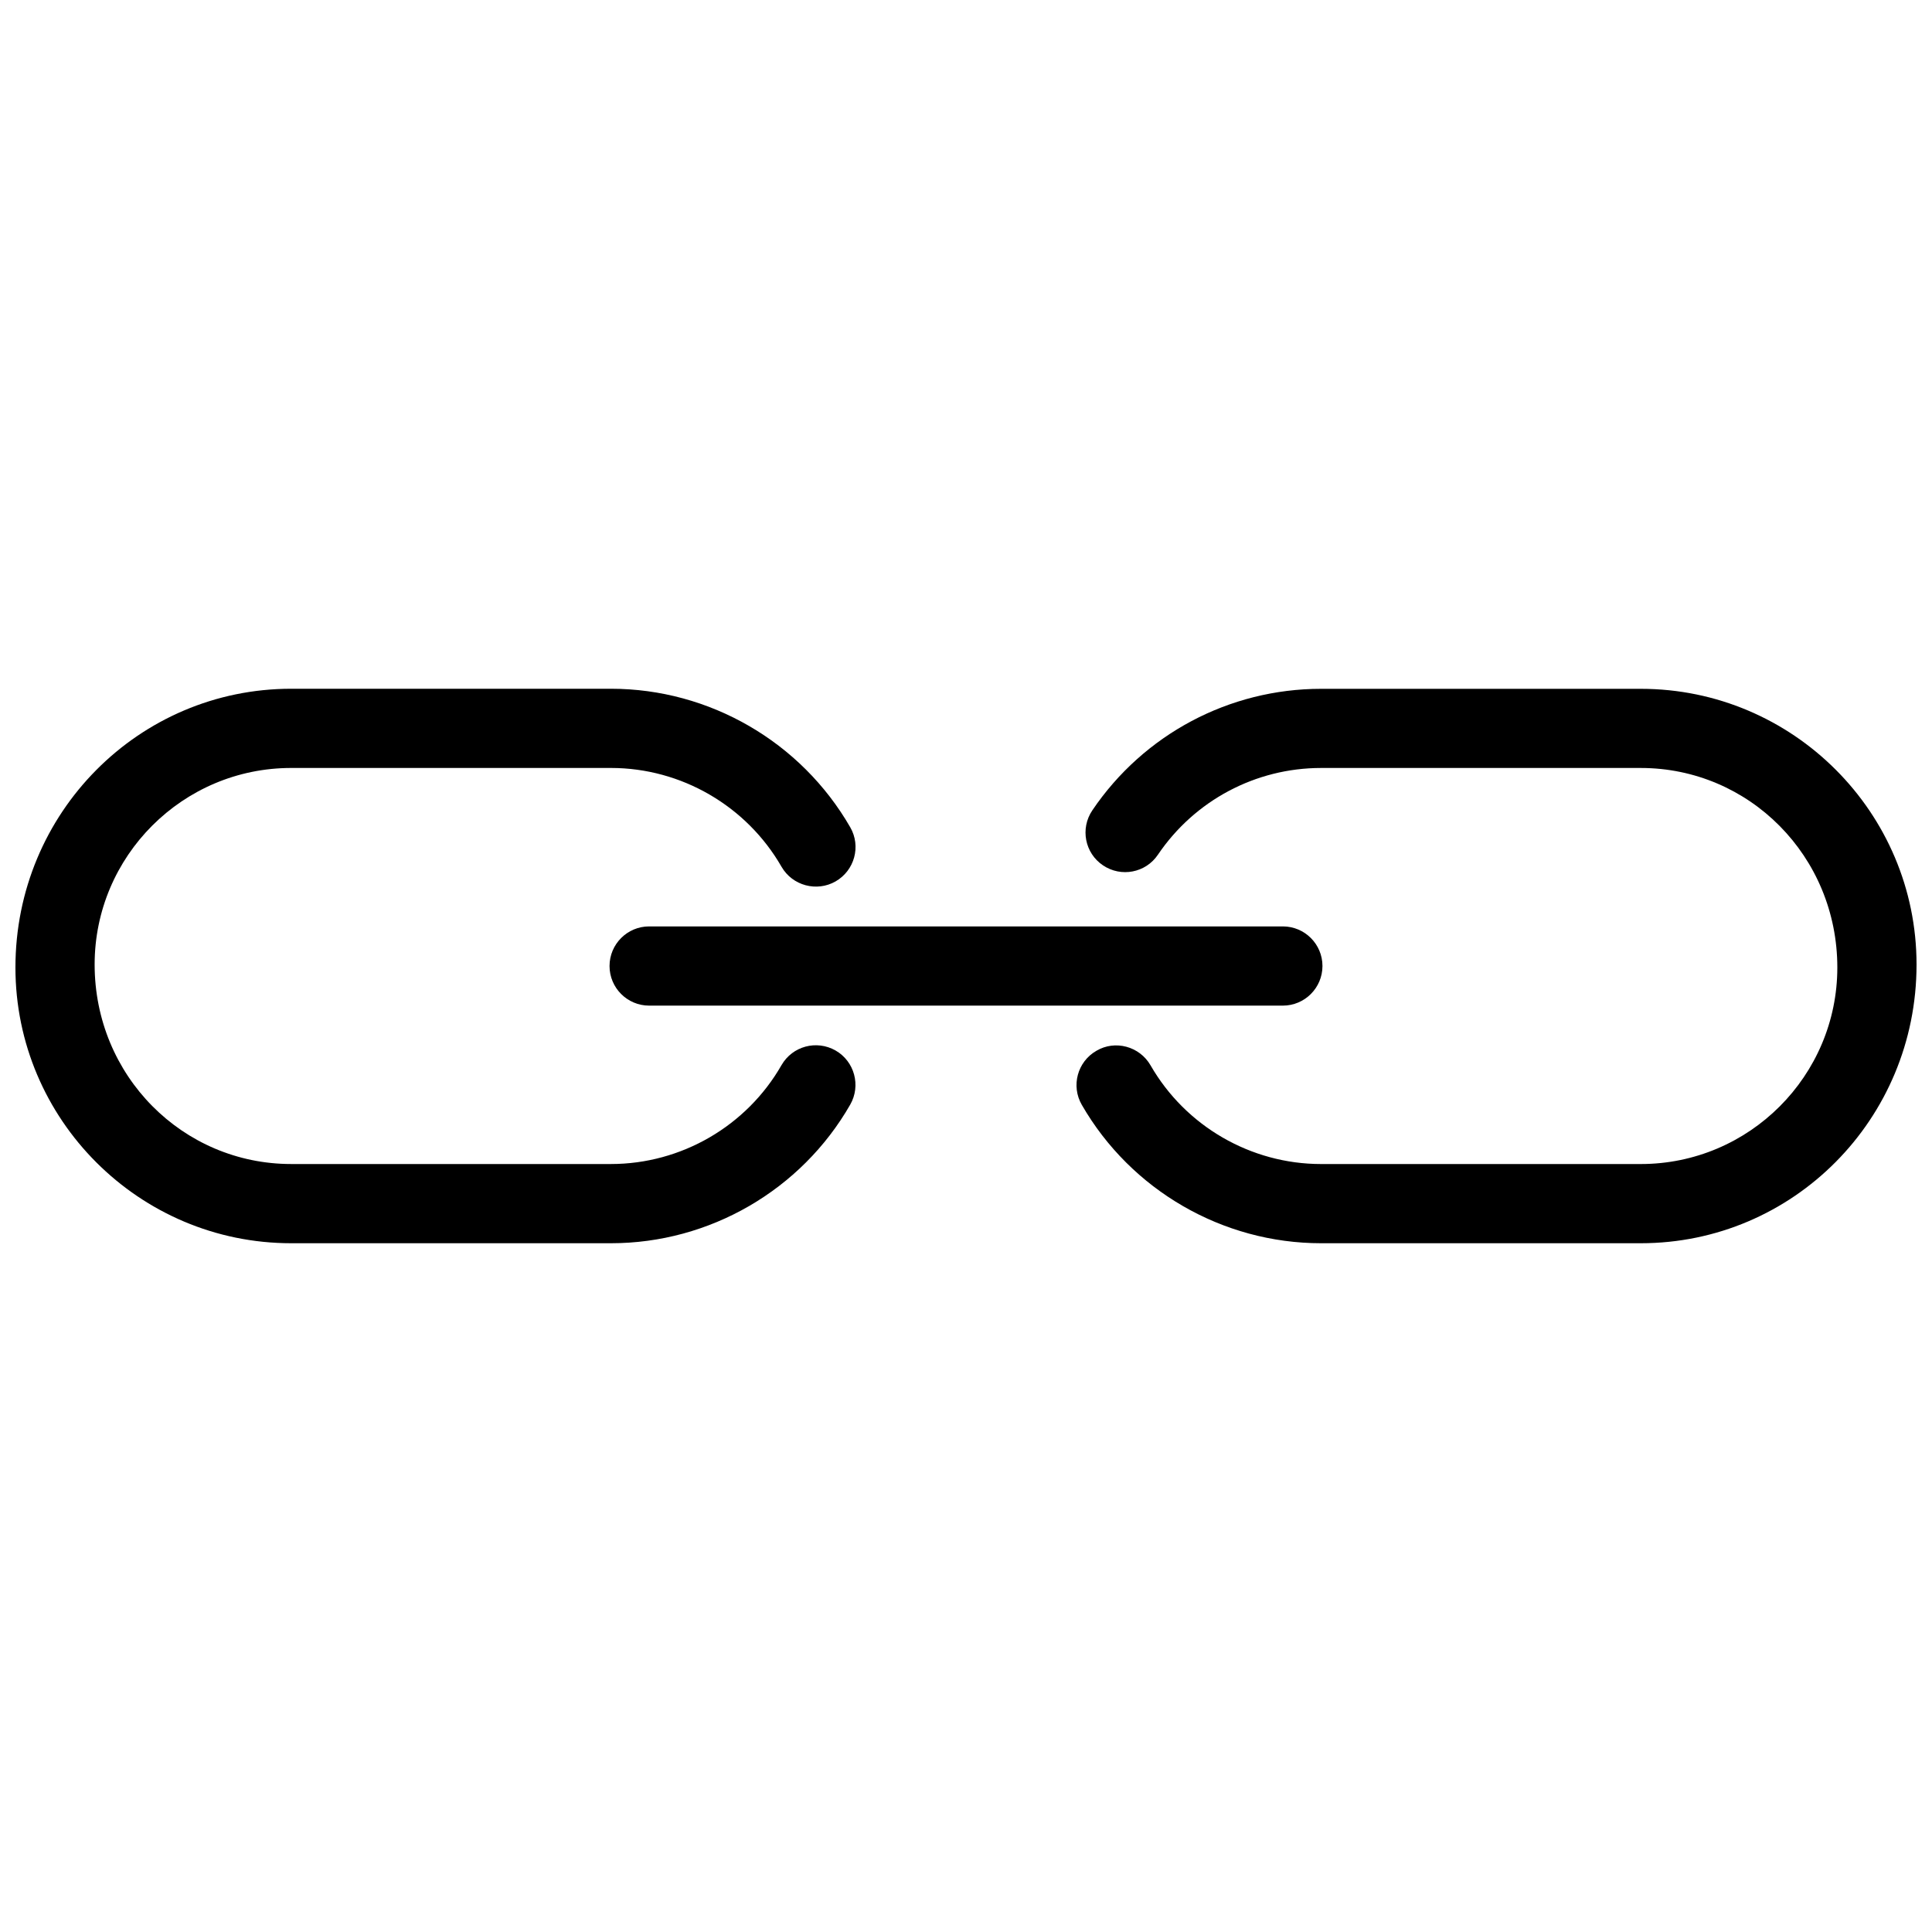 <?xml version="1.0" encoding="UTF-8"?>
<!-- Uploaded to: ICON Repo, www.svgrepo.com, Generator: ICON Repo Mixer Tools -->
<svg width="800px" height="800px" version="1.1" viewBox="144 144 512 512" xmlns="http://www.w3.org/2000/svg">
 <defs>
  <clipPath id="b">
   <path d="m148.09 326h222.91v148h-222.91z"/>
  </clipPath>
  <clipPath id="a">
   <path d="m429 326h222.9v148h-222.9z"/>
  </clipPath>
 </defs>
 <g clip-path="url(#b)">
  <path d="m305.93 473.47h-84.766c-40.285 0-73.074-32.793-73.074-73.074 0-41.082 32.789-73.871 73.074-73.871h84.746c26.094 0 50.383 14.066 63.418 36.715 2.898 5.016 1.156 11.441-3.883 14.336-4.977 2.856-11.441 1.156-14.336-3.883-9.285-16.145-26.602-26.176-45.18-26.176h-84.766c-28.719 0-52.082 23.363-52.082 52.082 0 29.512 23.363 52.879 52.082 52.879h84.746c18.621 0 35.938-10.035 45.195-26.199 2.898-5.039 9.277-6.758 14.336-3.883 5.016 2.875 6.758 9.301 3.883 14.336-12.992 22.672-37.281 36.738-63.395 36.738z"/>
 </g>
 <g clip-path="url(#a)">
  <path d="m578.83 473.47h-84.746c-26.07 0-50.359-14.043-63.395-36.672-2.898-5.016-1.176-11.441 3.883-14.336 4.934-2.918 11.418-1.195 14.336 3.863 9.277 16.145 26.598 26.156 45.176 26.156h84.746c28.719 0 52.082-23.363 52.082-52.082 0-29.492-23.363-52.879-52.082-52.879h-84.746c-17.32 0-33.48 8.586-43.223 22.984-3.234 4.809-9.762 6.066-14.57 2.812-4.809-3.234-6.066-9.762-2.812-14.57 13.625-20.152 36.297-32.203 60.605-32.203h84.746c40.305 0 73.074 32.789 73.074 73.074 0 41.059-32.789 73.852-73.074 73.852z"/>
 </g>
 <path d="m483.96 410.5h-167.93c-5.793 0-10.496-4.703-10.496-10.496s4.703-10.496 10.496-10.496h167.94c5.793 0 10.496 4.703 10.496 10.496-0.004 5.793-4.703 10.496-10.5 10.496z"/>
</svg>